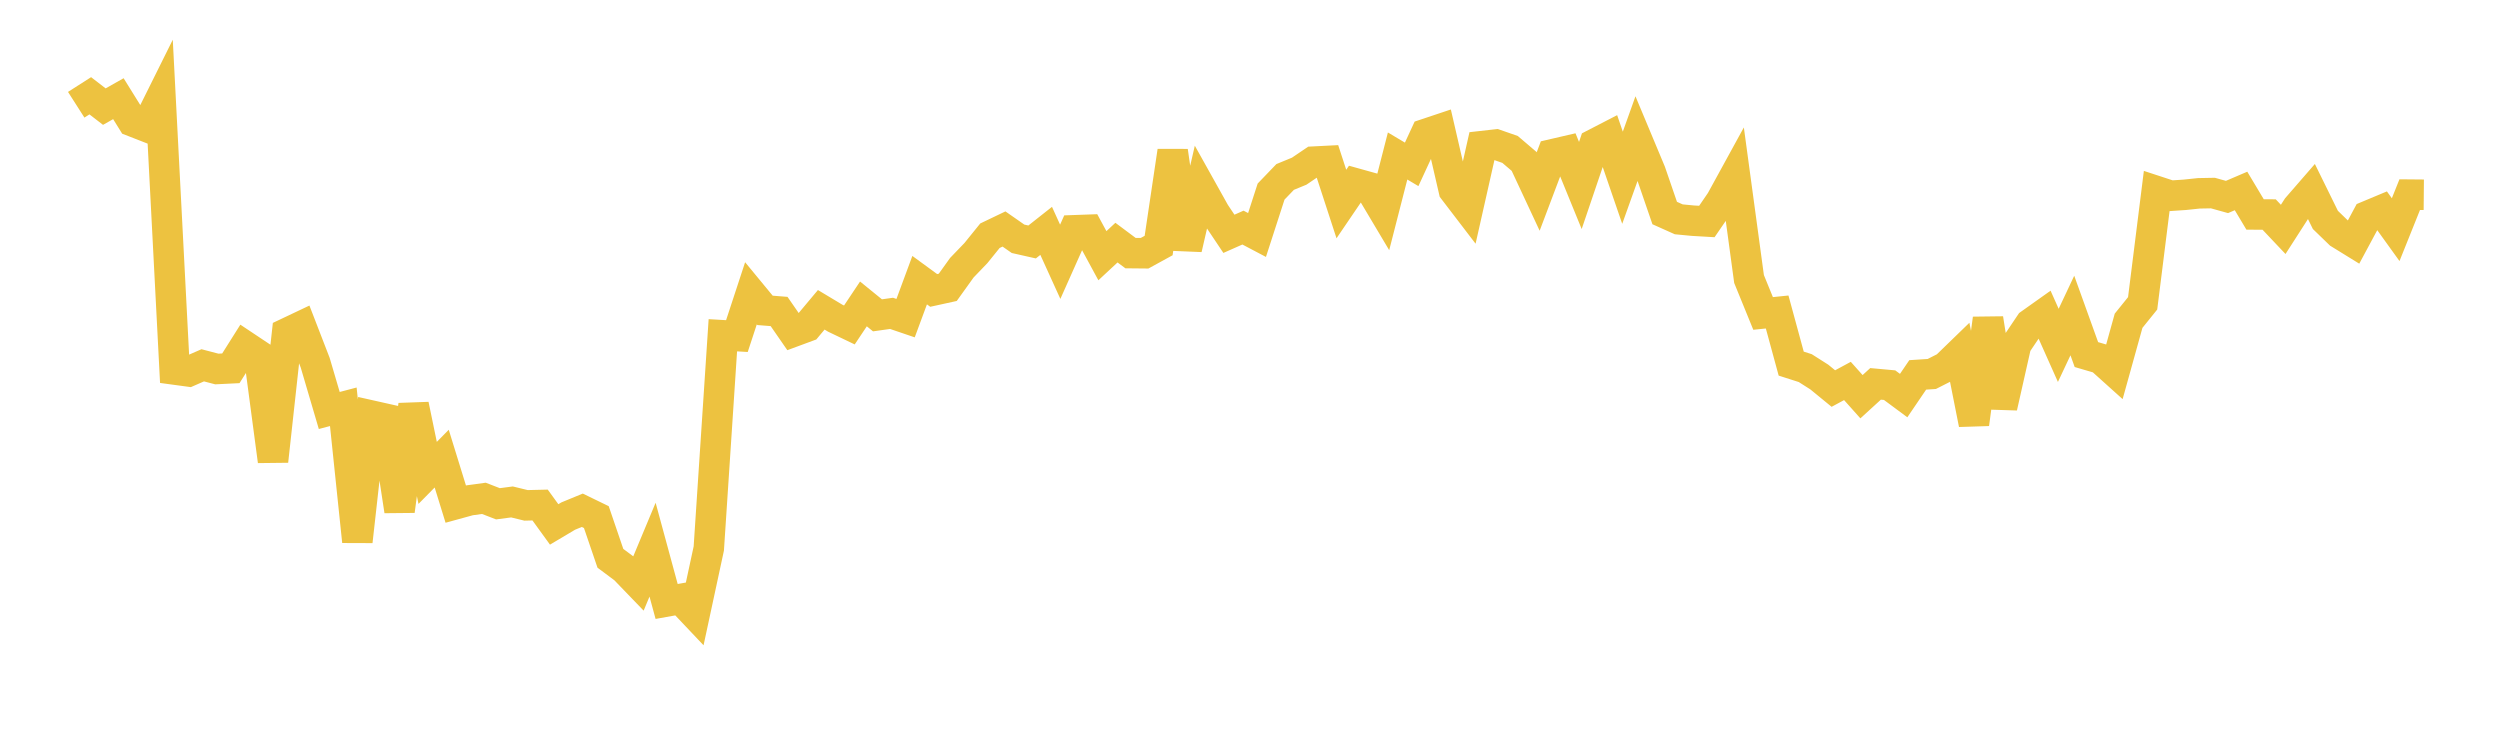 <svg width="164" height="48" xmlns="http://www.w3.org/2000/svg" xmlns:xlink="http://www.w3.org/1999/xlink"><path fill="none" stroke="rgb(237,194,64)" stroke-width="2" d="M5,6.872L5.922,6.283L6.844,6.994L7.766,6.474L8.689,7.96L9.611,8.32L10.533,6.465L11.455,24.242L12.377,24.367L13.299,23.964L14.222,24.206L15.144,24.161L16.066,22.699L16.988,23.313L17.91,30.248L18.832,21.846L19.754,21.409L20.677,23.795L21.599,26.928L22.521,26.685L23.443,35.518L24.365,27.262L25.287,27.469L26.21,33.516L27.132,26.562L28.054,31.022L28.976,30.086L29.898,33.071L30.82,32.818L31.743,32.691L32.665,33.048L33.587,32.927L34.509,33.152L35.431,33.13L36.353,34.402L37.275,33.854L38.198,33.474L39.12,33.922L40.042,36.624L40.964,37.312L41.886,38.268L42.808,36.058L43.731,39.456L44.653,39.291L45.575,40.265L46.497,35.98L47.419,21.993L48.341,22.047L49.263,19.24L50.186,20.36L51.108,20.433L52.03,21.765L52.952,21.424L53.874,20.323L54.796,20.876L55.719,21.318L56.641,19.937L57.563,20.686L58.485,20.556L59.407,20.87L60.329,18.378L61.251,19.052L62.174,18.849L63.096,17.563L64.018,16.604L64.94,15.464L65.862,15.022L66.784,15.665L67.707,15.873L68.629,15.145L69.551,17.173L70.473,15.106L71.395,15.073L72.317,16.775L73.24,15.916L74.162,16.604L75.084,16.613L76.006,16.107L76.928,9.911L77.85,16.313L78.772,12.31L79.695,13.962L80.617,15.338L81.539,14.93L82.461,15.416L83.383,12.568L84.305,11.609L85.228,11.229L86.15,10.605L87.072,10.558L87.994,13.384L88.916,12.027L89.838,12.284L90.76,13.833L91.683,10.233L92.605,10.782L93.527,8.787L94.449,8.479L95.371,12.476L96.293,13.681L97.216,9.585L98.138,9.481L99.06,9.803L99.982,10.589L100.904,12.564L101.826,10.124L102.749,9.91L103.671,12.168L104.593,9.45L105.515,8.974L106.437,11.66L107.359,9.083L108.281,11.289L109.204,13.975L110.126,14.388L111.048,14.476L111.97,14.53L112.892,13.185L113.814,11.503L114.737,18.303L115.659,20.562L116.581,20.467L117.503,23.853L118.425,24.148L119.347,24.734L120.269,25.489L121.192,24.991L122.114,26.024L123.036,25.182L123.958,25.266L124.88,25.95L125.802,24.593L126.725,24.533L127.647,24.065L128.569,23.171L129.491,27.817L130.413,20.904L131.335,26.709L132.257,22.618L133.18,21.246L134.102,20.591L135.024,22.656L135.946,20.698L136.868,23.26L137.79,23.53L138.713,24.36L139.635,21.042L140.557,19.899L141.479,12.539L142.401,12.841L143.323,12.779L144.246,12.682L145.168,12.665L146.09,12.922L147.012,12.527L147.934,14.069L148.856,14.073L149.778,15.048L150.701,13.612L151.623,12.55L152.545,14.426L153.467,15.319L154.389,15.888L155.311,14.171L156.234,13.785L157.156,15.066L158.078,12.768L159,12.776"></path></svg>